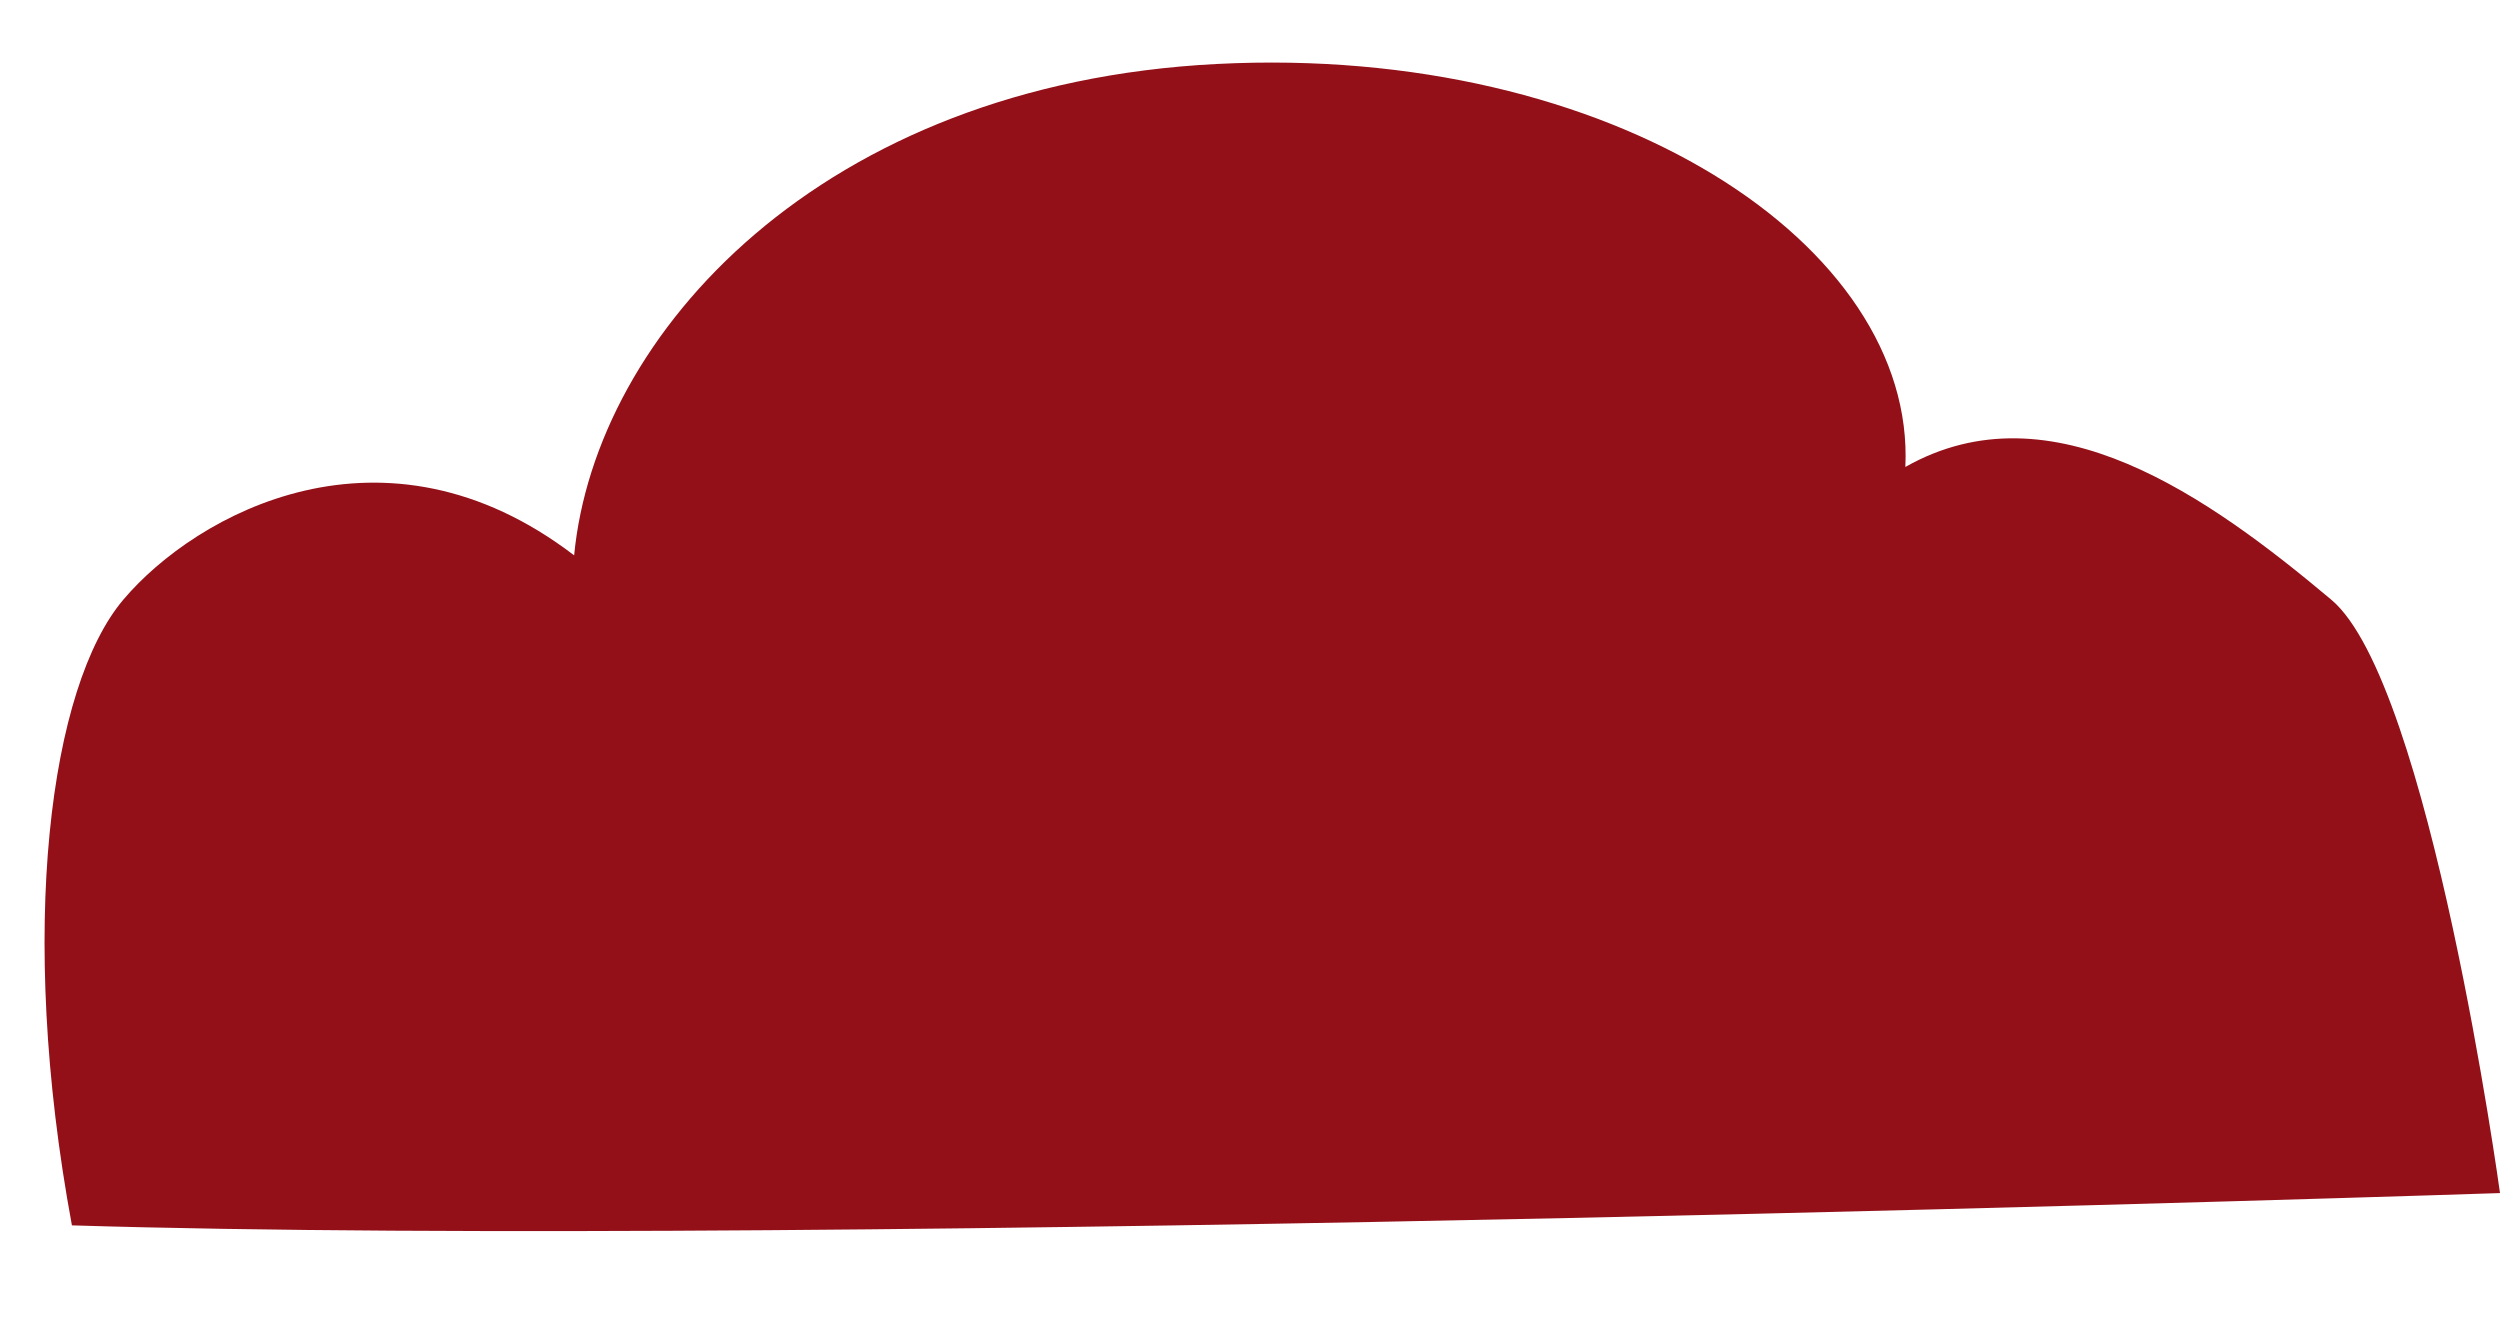 <svg xmlns="http://www.w3.org/2000/svg" width="426.169" height="225.155" viewBox="0 0 426.169 225.155">
  <path id="Tracé_1420" data-name="Tracé 1420" d="M-1065.334-310.561c19.839,18.5,45.7,39.209,71.325,26.391-3.766,37.688,46.058,74.656,113.614,74.749s108.2-40.383,113.791-77.917c31.067,26.443,63.927,10.527,77.144-3.525s21.035-55.058,14.33-106.052c-128.419-10.725-413.632-16.165-413.632-16.165S-1081.4-325.541-1065.334-310.561Z" transform="translate(-682.719 -152.152) rotate(177)" fill="#931018"/>
</svg>
